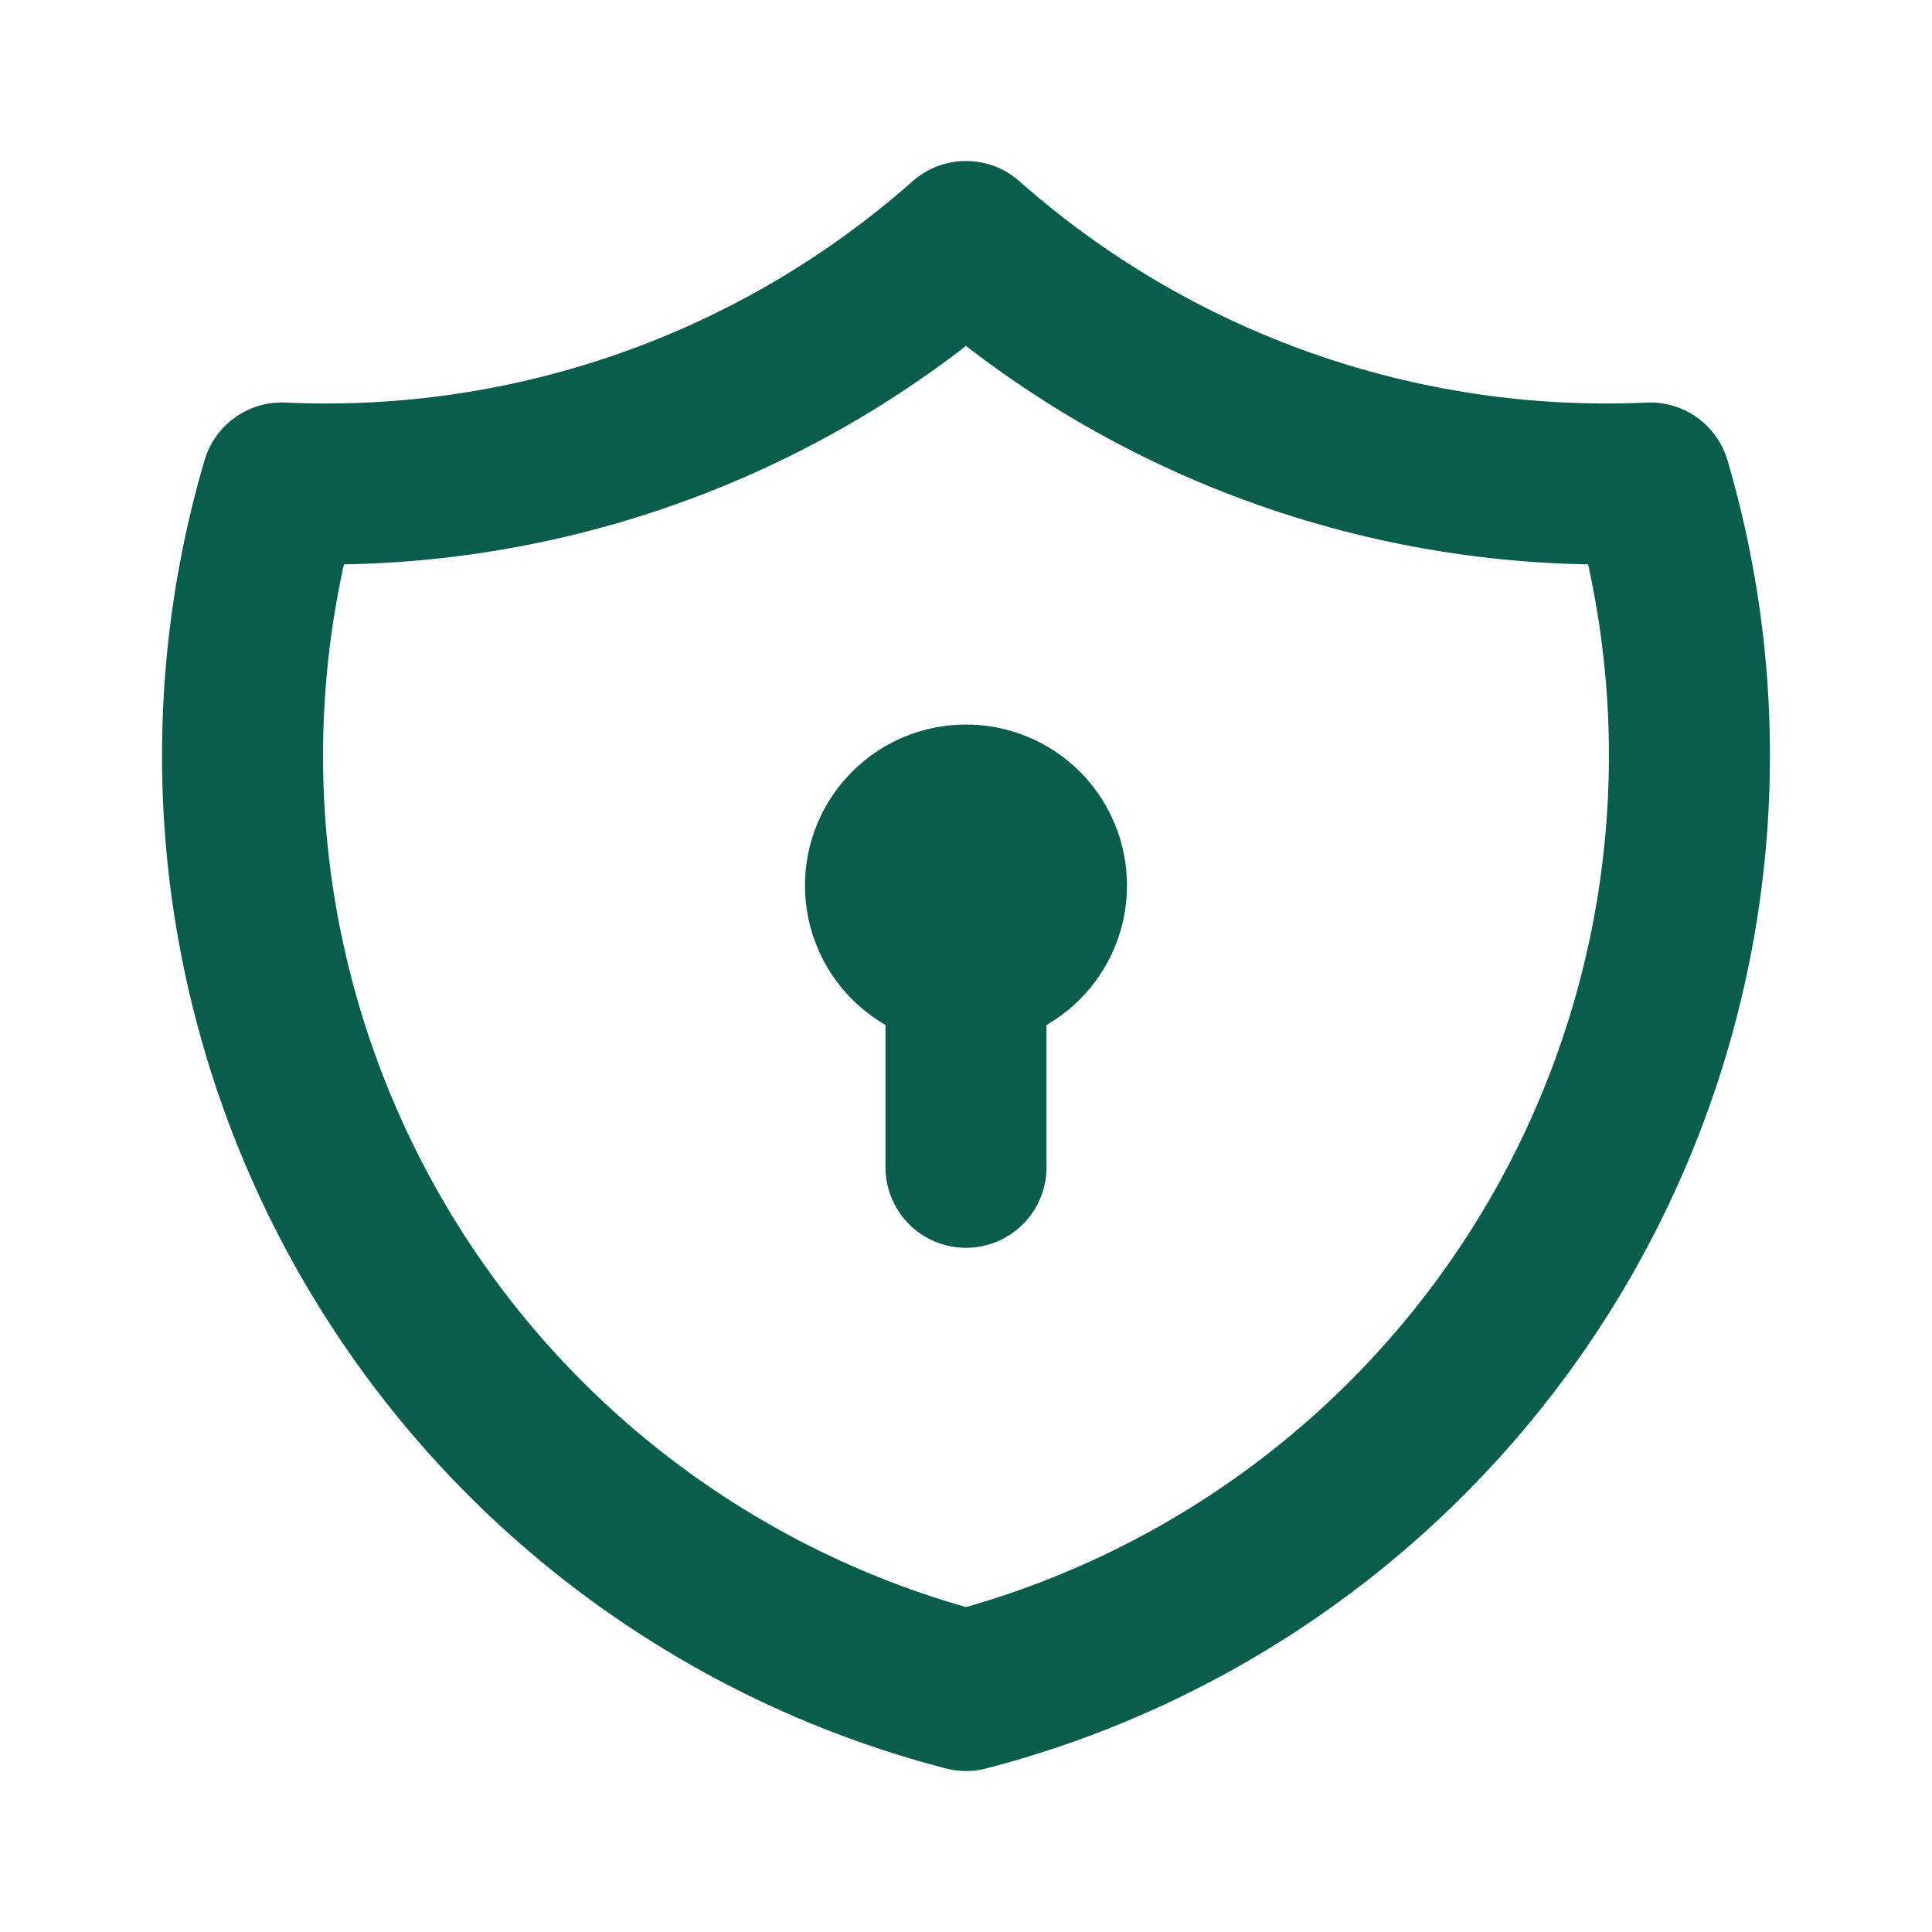<svg xmlns="http://www.w3.org/2000/svg" fill="none" viewBox="0 0 32 32" height="32" width="32">
<path stroke-linejoin="round" stroke-linecap="round" stroke-width="2.667" stroke="#095D4D" d="M16 4C19.114 6.755 23.179 8.19 27.333 8C27.938 10.057 28.123 12.215 27.877 14.346C27.632 16.476 26.96 18.535 25.903 20.401C24.846 22.266 23.424 23.901 21.723 25.206C20.022 26.511 18.076 27.462 16 28C13.924 27.462 11.978 26.511 10.277 25.206C8.575 23.901 7.154 22.266 6.097 20.401C5.04 18.535 4.368 16.476 4.122 14.346C3.877 12.215 4.062 10.057 4.667 8C8.821 8.19 12.886 6.755 16 4Z"></path>
<path stroke-linejoin="round" stroke-linecap="round" stroke-width="2.667" stroke="#095D4D" d="M16 16C15.646 16 15.307 15.86 15.057 15.61C14.807 15.36 14.666 15.021 14.666 14.667C14.666 14.313 14.807 13.974 15.057 13.724C15.307 13.474 15.646 13.334 16 13.334C16.354 13.334 16.693 13.474 16.943 13.724C17.193 13.974 17.333 14.313 17.333 14.667C17.333 15.021 17.193 15.36 16.943 15.61C16.693 15.86 16.354 16 16 16ZM16 16V19.334"></path>
</svg>
